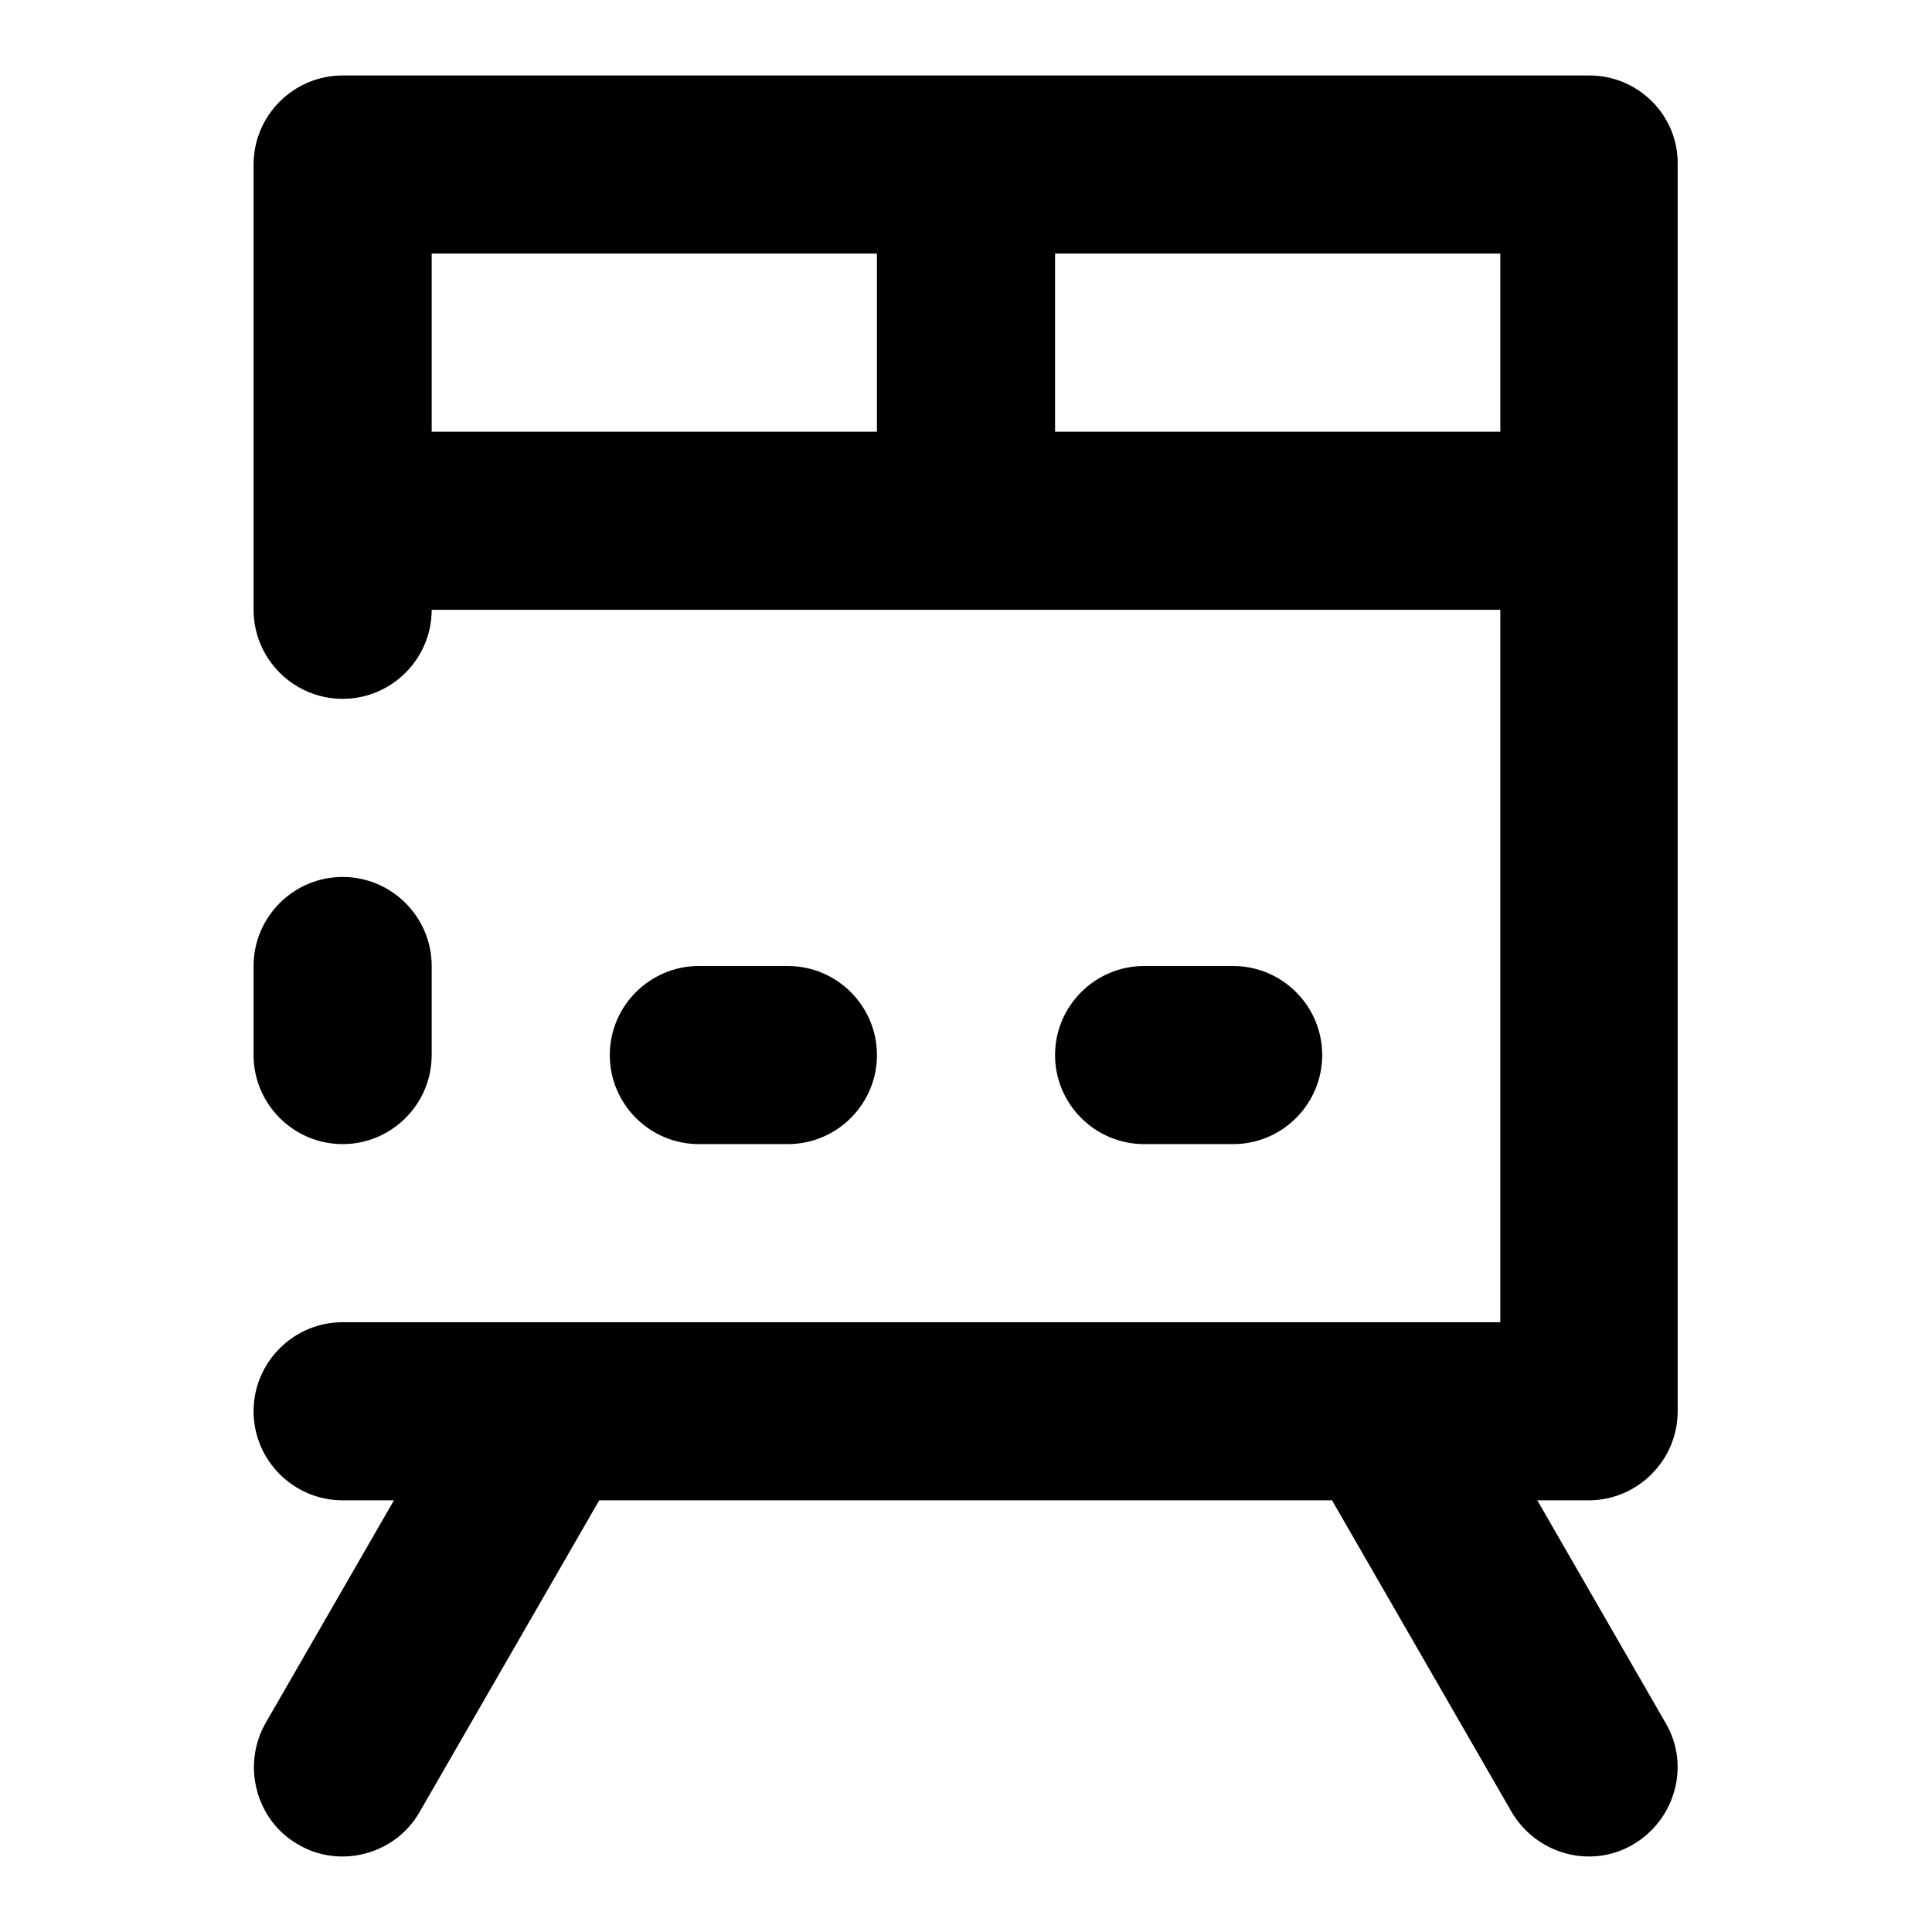 <?xml version="1.0" encoding="utf-8"?>
<!-- Svg Vector Icons : http://www.onlinewebfonts.com/icon -->
<!DOCTYPE svg PUBLIC "-//W3C//DTD SVG 1.1//EN" "http://www.w3.org/Graphics/SVG/1.1/DTD/svg11.dtd">
<svg version="1.1" xmlns="http://www.w3.org/2000/svg" xmlns:xlink="http://www.w3.org/1999/xlink" x="0px" y="0px" viewBox="0 0 256 256" enable-background="new 0 0 256 256" xml:space="preserve">
<g> <path fill="#000000" d="M45.4,151.6c6.5,0,11.8-5.3,11.8-11.8V128c0-6.5-5.3-11.8-11.8-11.8c-6.5,0-11.8,5.3-11.8,11.8v11.8 C33.6,146.3,38.9,151.6,45.4,151.6z"/> <path fill="#000000" d="M210.6,10H45.4c-6.5,0-11.8,5.3-11.8,11.8v59c0,6.5,5.3,11.8,11.8,11.8c6.5,0,11.8-5.3,11.8-11.8h141.6 v94.4H45.4c-6.5,0-11.8,5.3-11.8,11.8s5.3,11.8,11.8,11.8h6.8l-17,29.5c-3.2,5.6-1.3,12.9,4.3,16.1c5.6,3.3,12.9,1.3,16.1-4.3 l23.8-41.3h97.1l23.8,41.3c3.3,5.6,10.5,7.6,16.1,4.3c5.6-3.3,7.6-10.5,4.3-16.1l-17-29.5h6.8c6.5,0,11.8-5.3,11.8-11.8V21.8 C222.4,15.3,217.1,10,210.6,10z M57.2,33.6h59v23.6h-59V33.6z M139.8,57.2V33.6h59v23.6H139.8z"/> <path fill="#000000" d="M151.6,128h11.8c6.5,0,11.8,5.3,11.8,11.8s-5.3,11.8-11.8,11.8h-11.8c-6.5,0-11.8-5.3-11.8-11.8 C139.8,133.3,145.1,128,151.6,128z M92.6,128h11.8c6.5,0,11.8,5.3,11.8,11.8s-5.3,11.8-11.8,11.8H92.6c-6.5,0-11.8-5.3-11.8-11.8 S86.1,128,92.6,128z"/></g>
</svg>